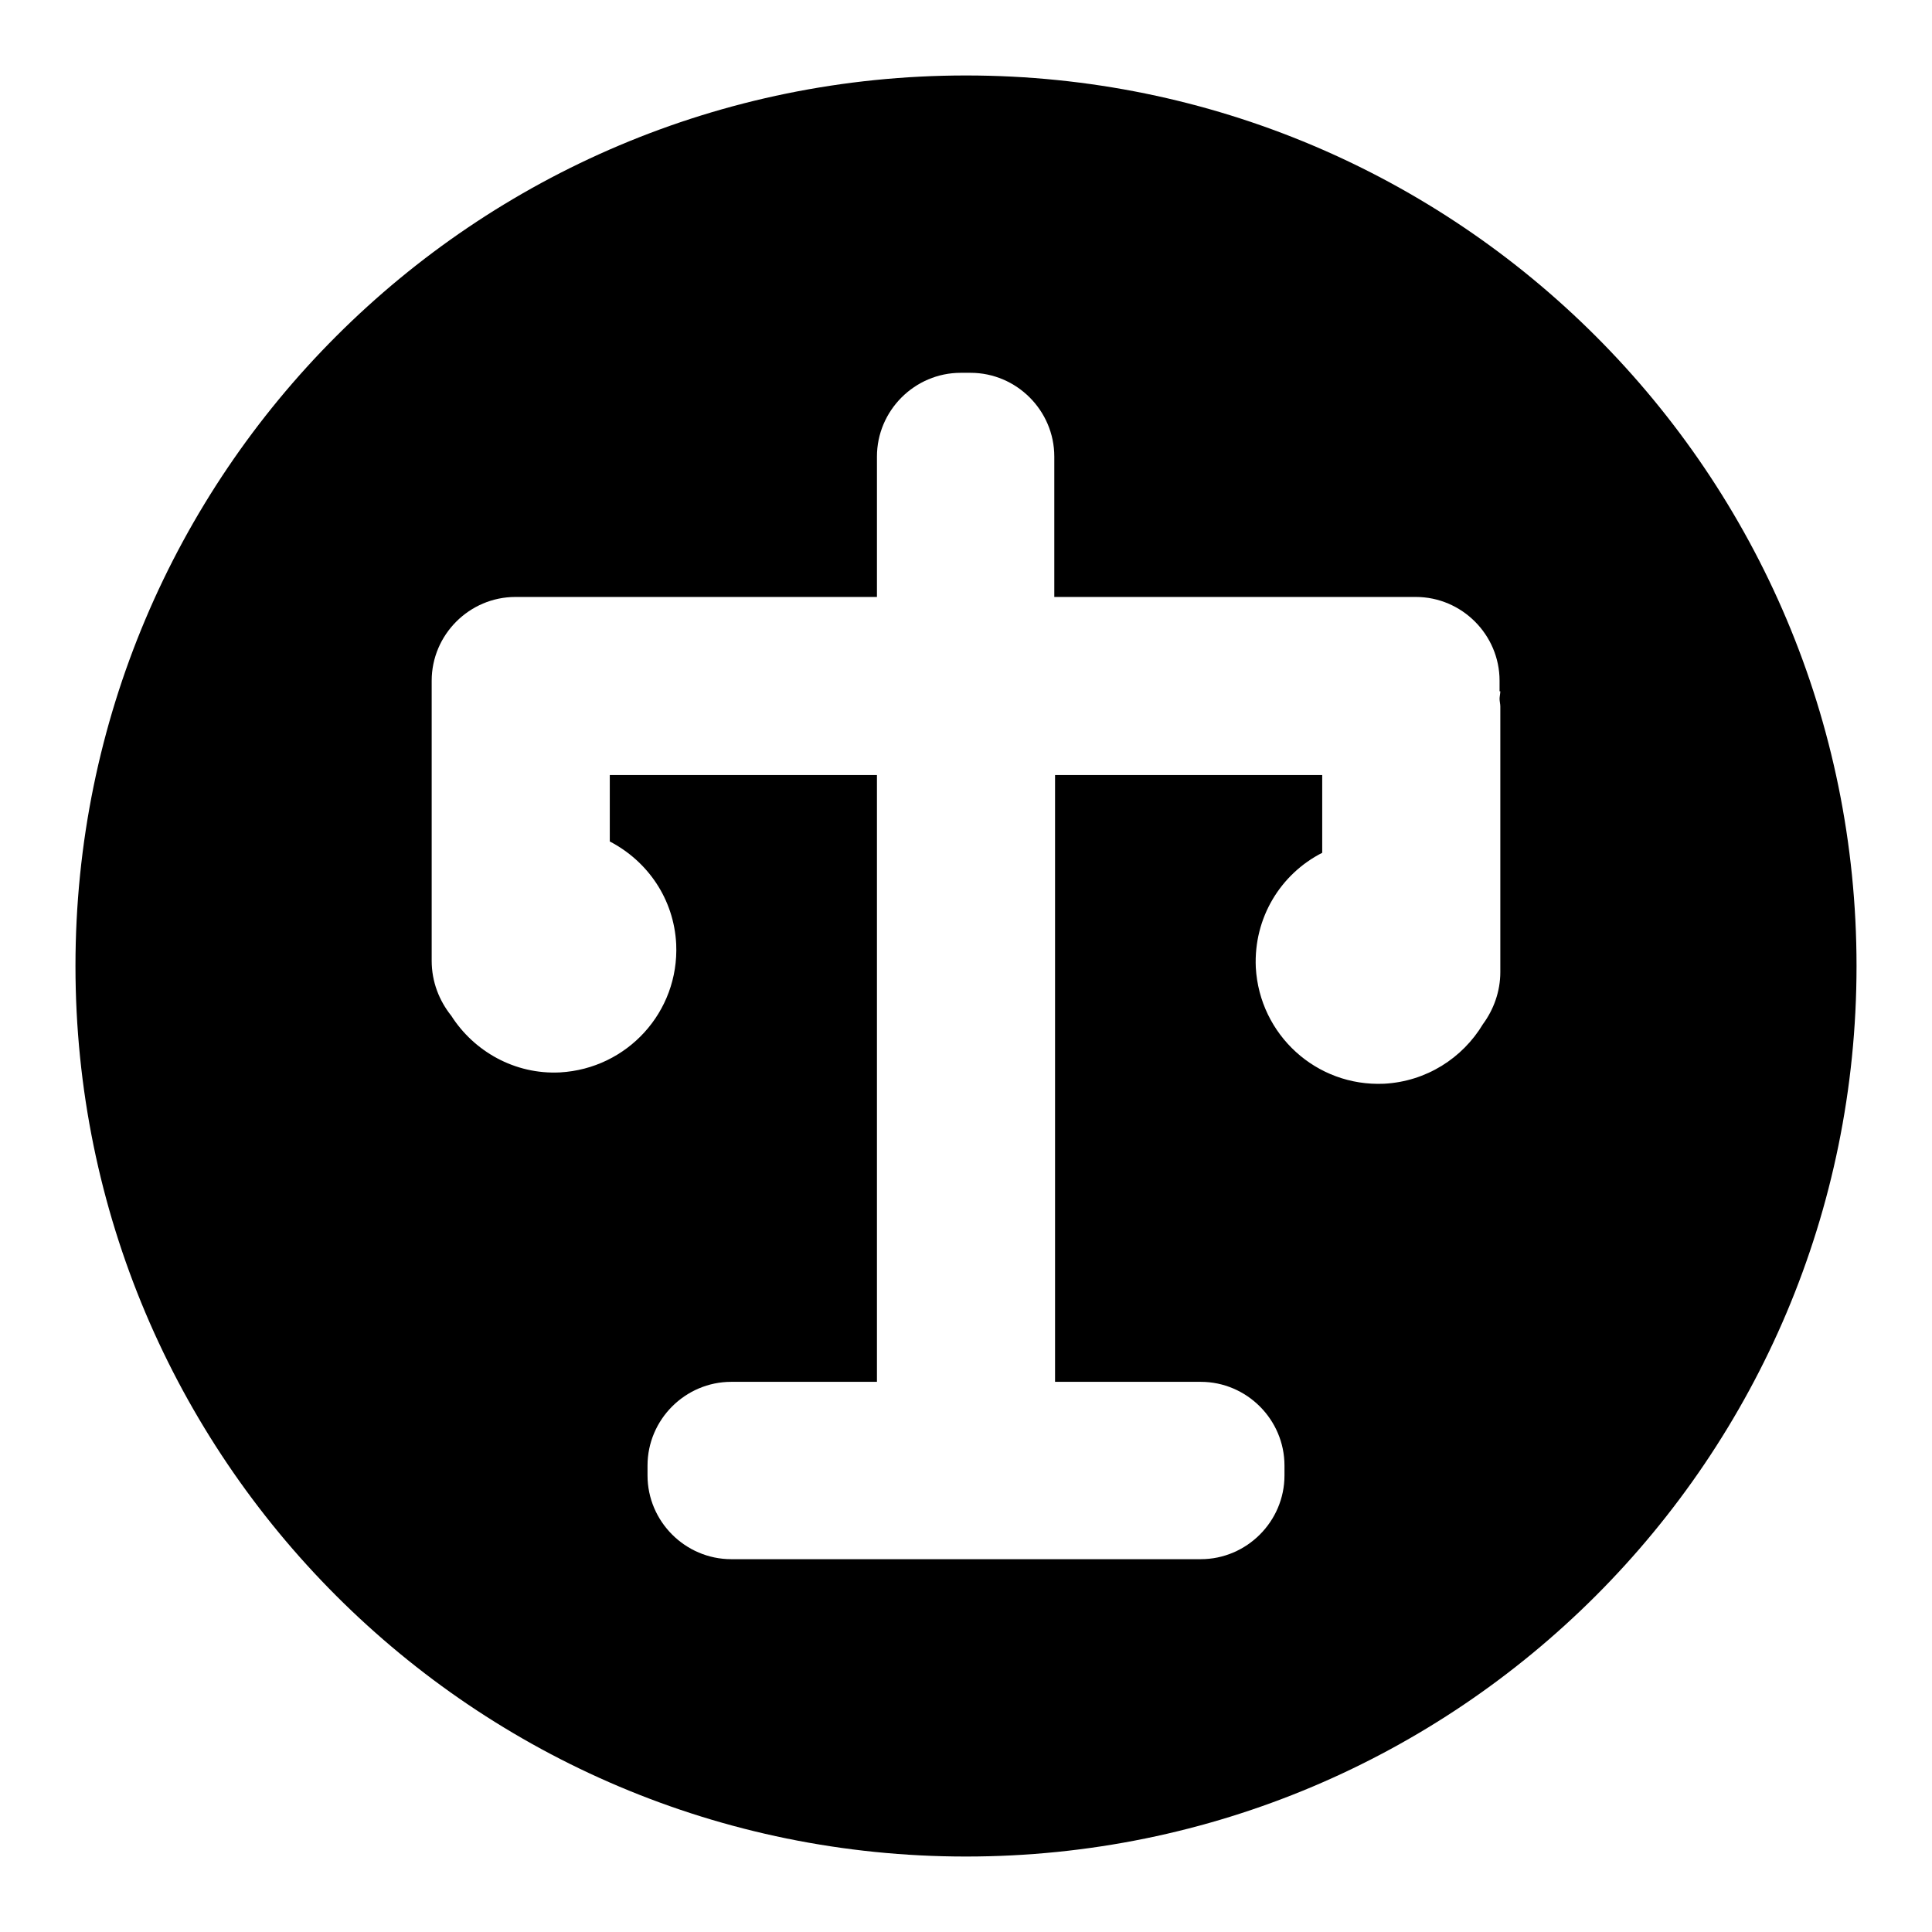 <?xml version="1.0" encoding="utf-8"?>
<!-- Svg Vector Icons : http://www.onlinewebfonts.com/icon -->
<!DOCTYPE svg PUBLIC "-//W3C//DTD SVG 1.1//EN" "http://www.w3.org/Graphics/SVG/1.1/DTD/svg11.dtd">
<svg version="1.1" xmlns="http://www.w3.org/2000/svg" xmlns:xlink="http://www.w3.org/1999/xlink" x="0px" y="0px" viewBox="0 0 256 256" enable-background="new 0 0 256 256" xml:space="preserve">
<g> <path fill="#000000" d="M128,10C62.8,10,10,62.8,10,128c0,65.2,52.8,118,118,118c65.2,0,118-52.8,118-118C246,62.8,193.2,10,128,10 z M198.8,91.6c0,0.3-0.1,0.7-0.1,1c0,0.3,0.1,0.7,0.1,1v35.2c0,2.6-0.9,5-2.3,6.9c-2.7,4.5-7.5,7.6-13.1,7.9 c-9,0.4-16.5-6.5-17-15.4c-0.3-6.6,3.3-12.4,8.8-15.2v-10.3h-35.4v80.4h19.3c6.1,0,11.1,5,11.1,11.1v1.3c0,6.1-5,11.1-11.1,11.1 H96.9c-6.1,0-11.1-5-11.1-11.1v-1.3c0-6.1,5-11.1,11.1-11.1h19.3v-80.4H80.8v8.8c5,2.6,8.5,7.6,8.8,13.6c0.4,9-6.5,16.5-15.4,17 c-6,0.3-11.4-2.8-14.4-7.5c-1.6-2-2.6-4.5-2.6-7.3V92.1c0-0.1,0-0.2,0-0.3c0-0.1,0-0.2,0-0.3v-1.3c0-6.1,5-11.1,11.1-11.1h47.9 V60.5c0-6.1,5-11.1,11.1-11.1h1.3c6.1,0,11.1,5,11.1,11.1v18.6h47.9c6.1,0,11.1,5,11.1,11.1V91.6L198.8,91.6z"/></g>
</svg>